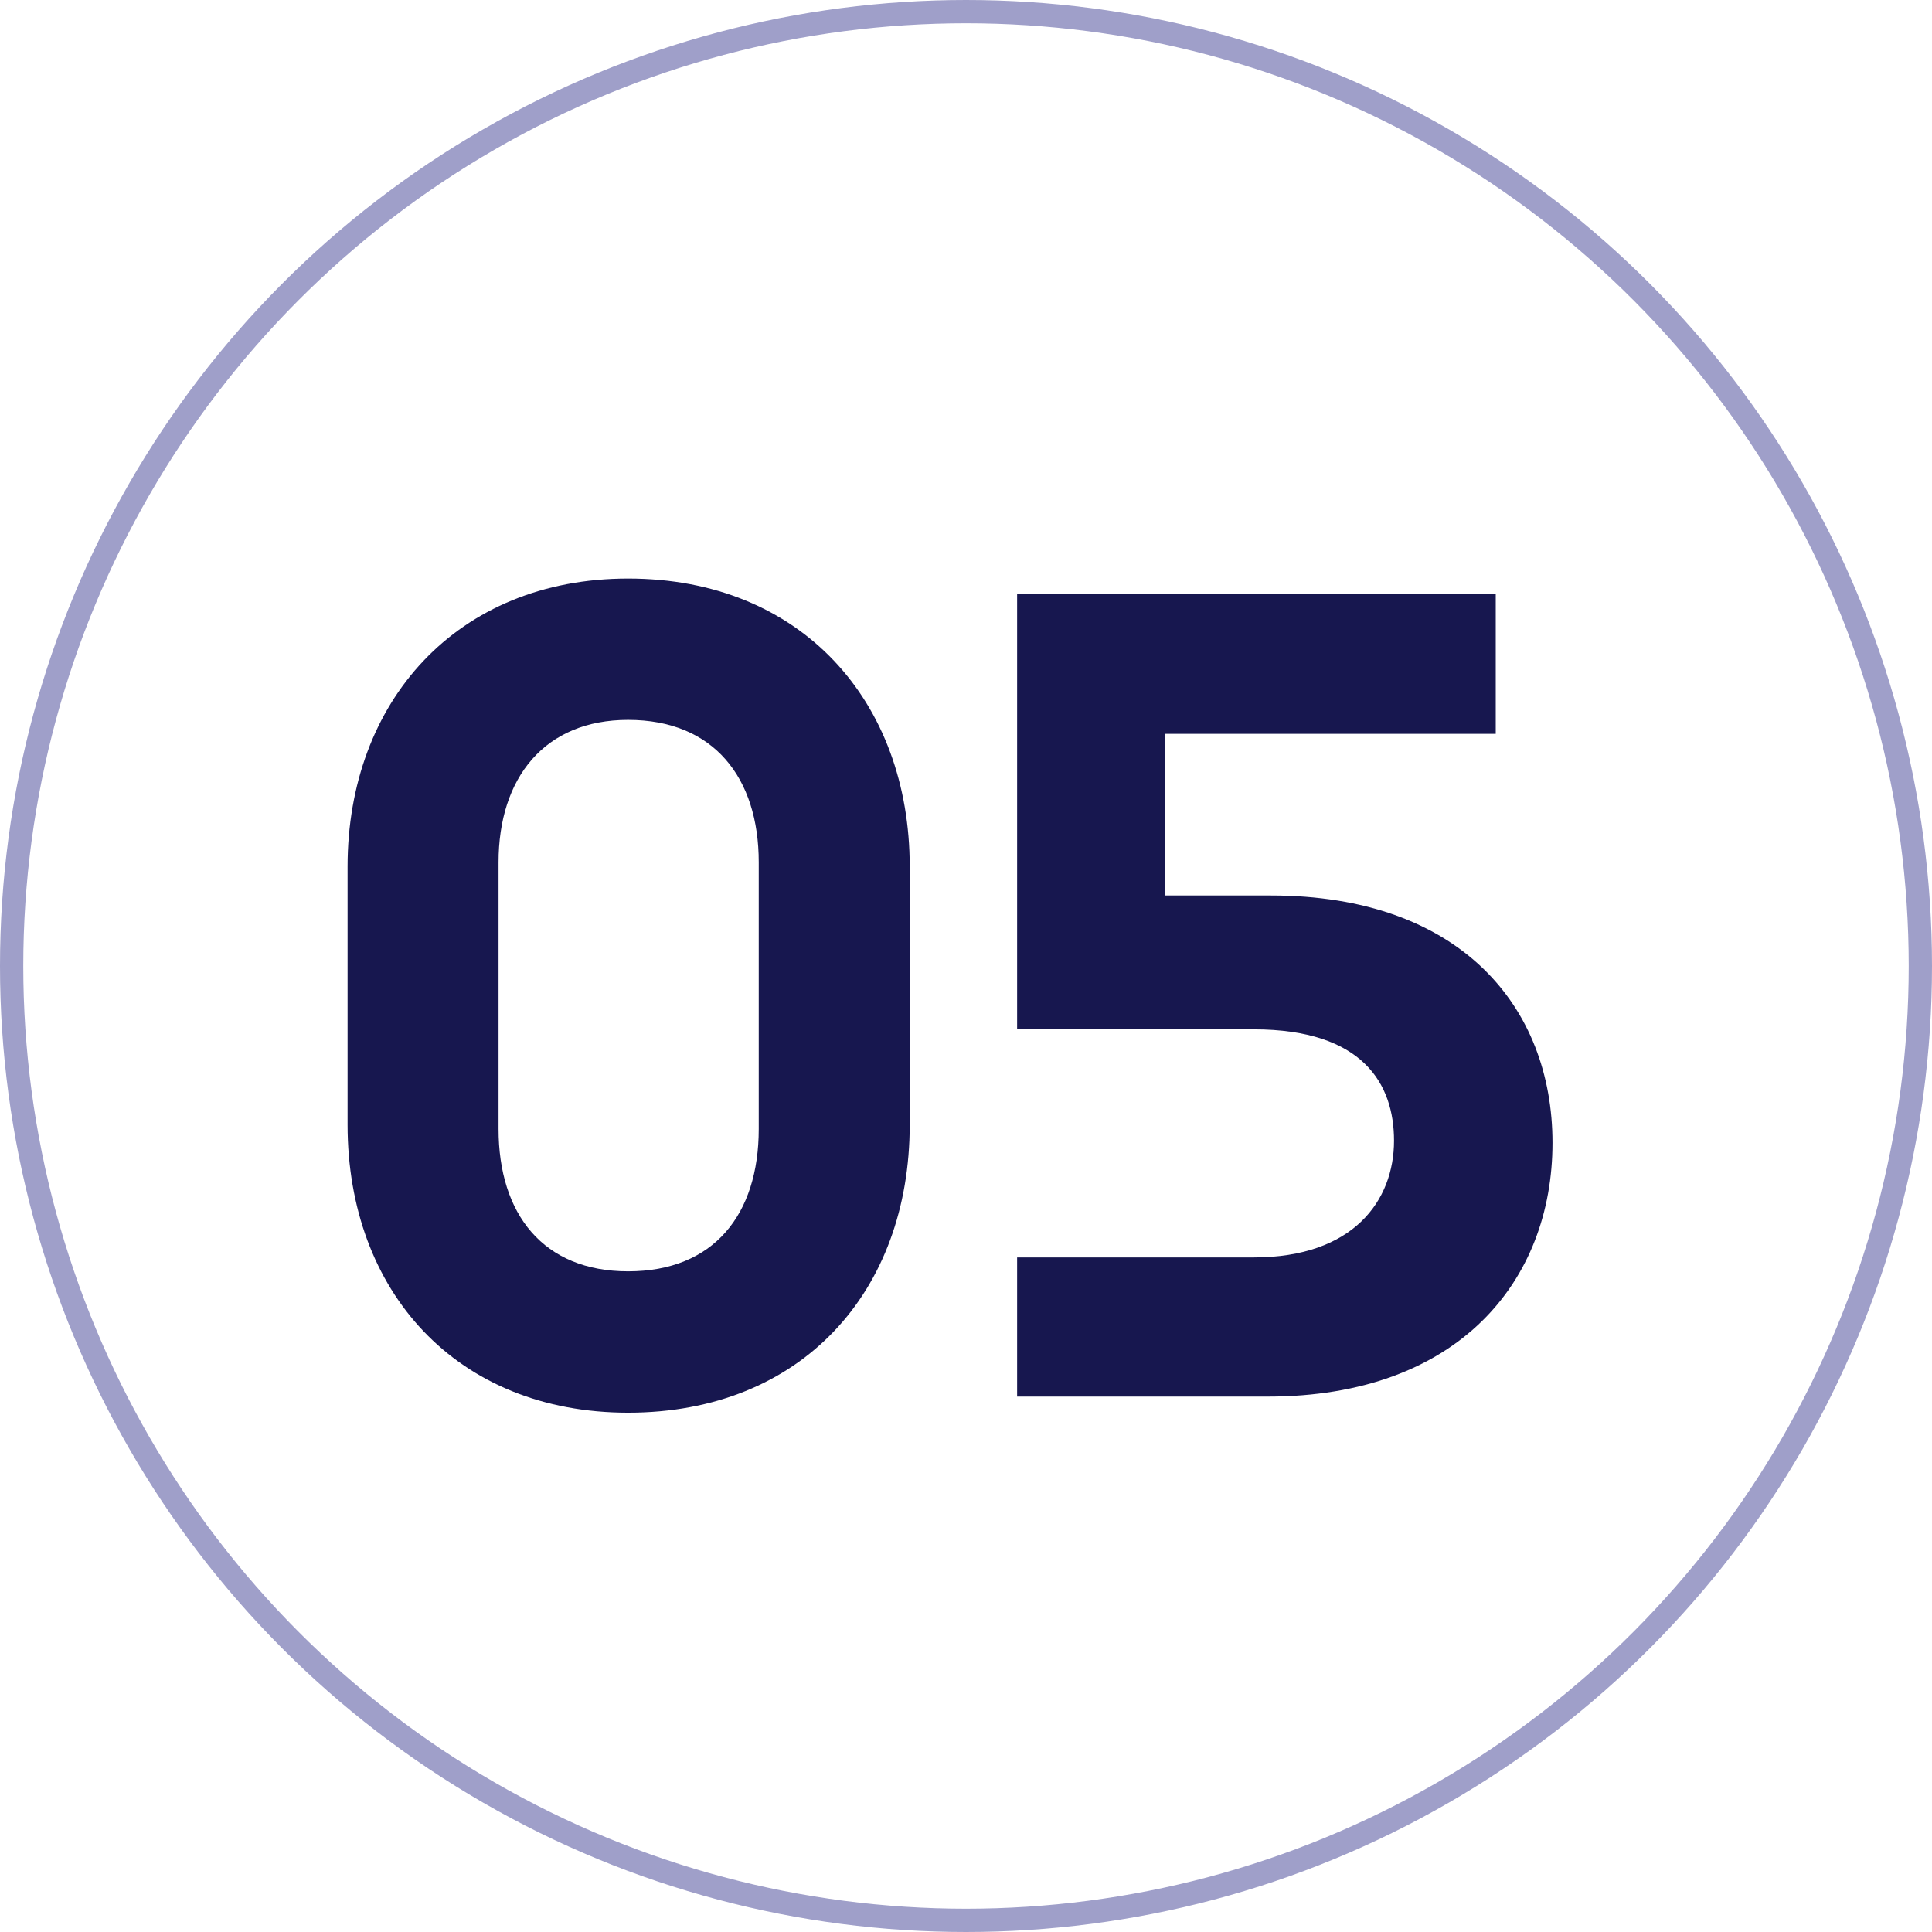 <svg width="83" height="83" viewBox="0 0 83 83" fill="none" xmlns="http://www.w3.org/2000/svg">
<path d="M39.082 48.316C39.082 55.492 34.436 60.69 26.984 60.69C19.624 60.69 14.932 55.492 14.932 48.316V37.23C14.932 30.145 19.624 24.855 26.984 24.855C34.436 24.855 39.082 30.145 39.082 37.23V48.316ZM21.418 48.499C21.418 52.179 23.35 54.617 26.984 54.617C30.664 54.617 32.596 52.179 32.596 48.499V37.045C32.596 33.411 30.664 30.927 26.984 30.927C23.396 30.927 21.418 33.411 21.418 37.045V48.499Z" fill="#17174F"/>
<path d="M54.46 59.999H43.696V54.02H53.862C58.14 54.02 59.888 51.581 59.888 49.005C59.888 46.568 58.554 44.221 53.862 44.221H43.696V25.5H64.258V31.526H50.044V38.471H54.598C62.74 38.471 66.696 43.255 66.696 49.097C66.696 55.032 62.648 59.999 54.46 59.999Z" fill="#17174F"/>
<circle cx="41.5" cy="41.5" r="41" stroke="#9F9FC9"/>
</svg>
